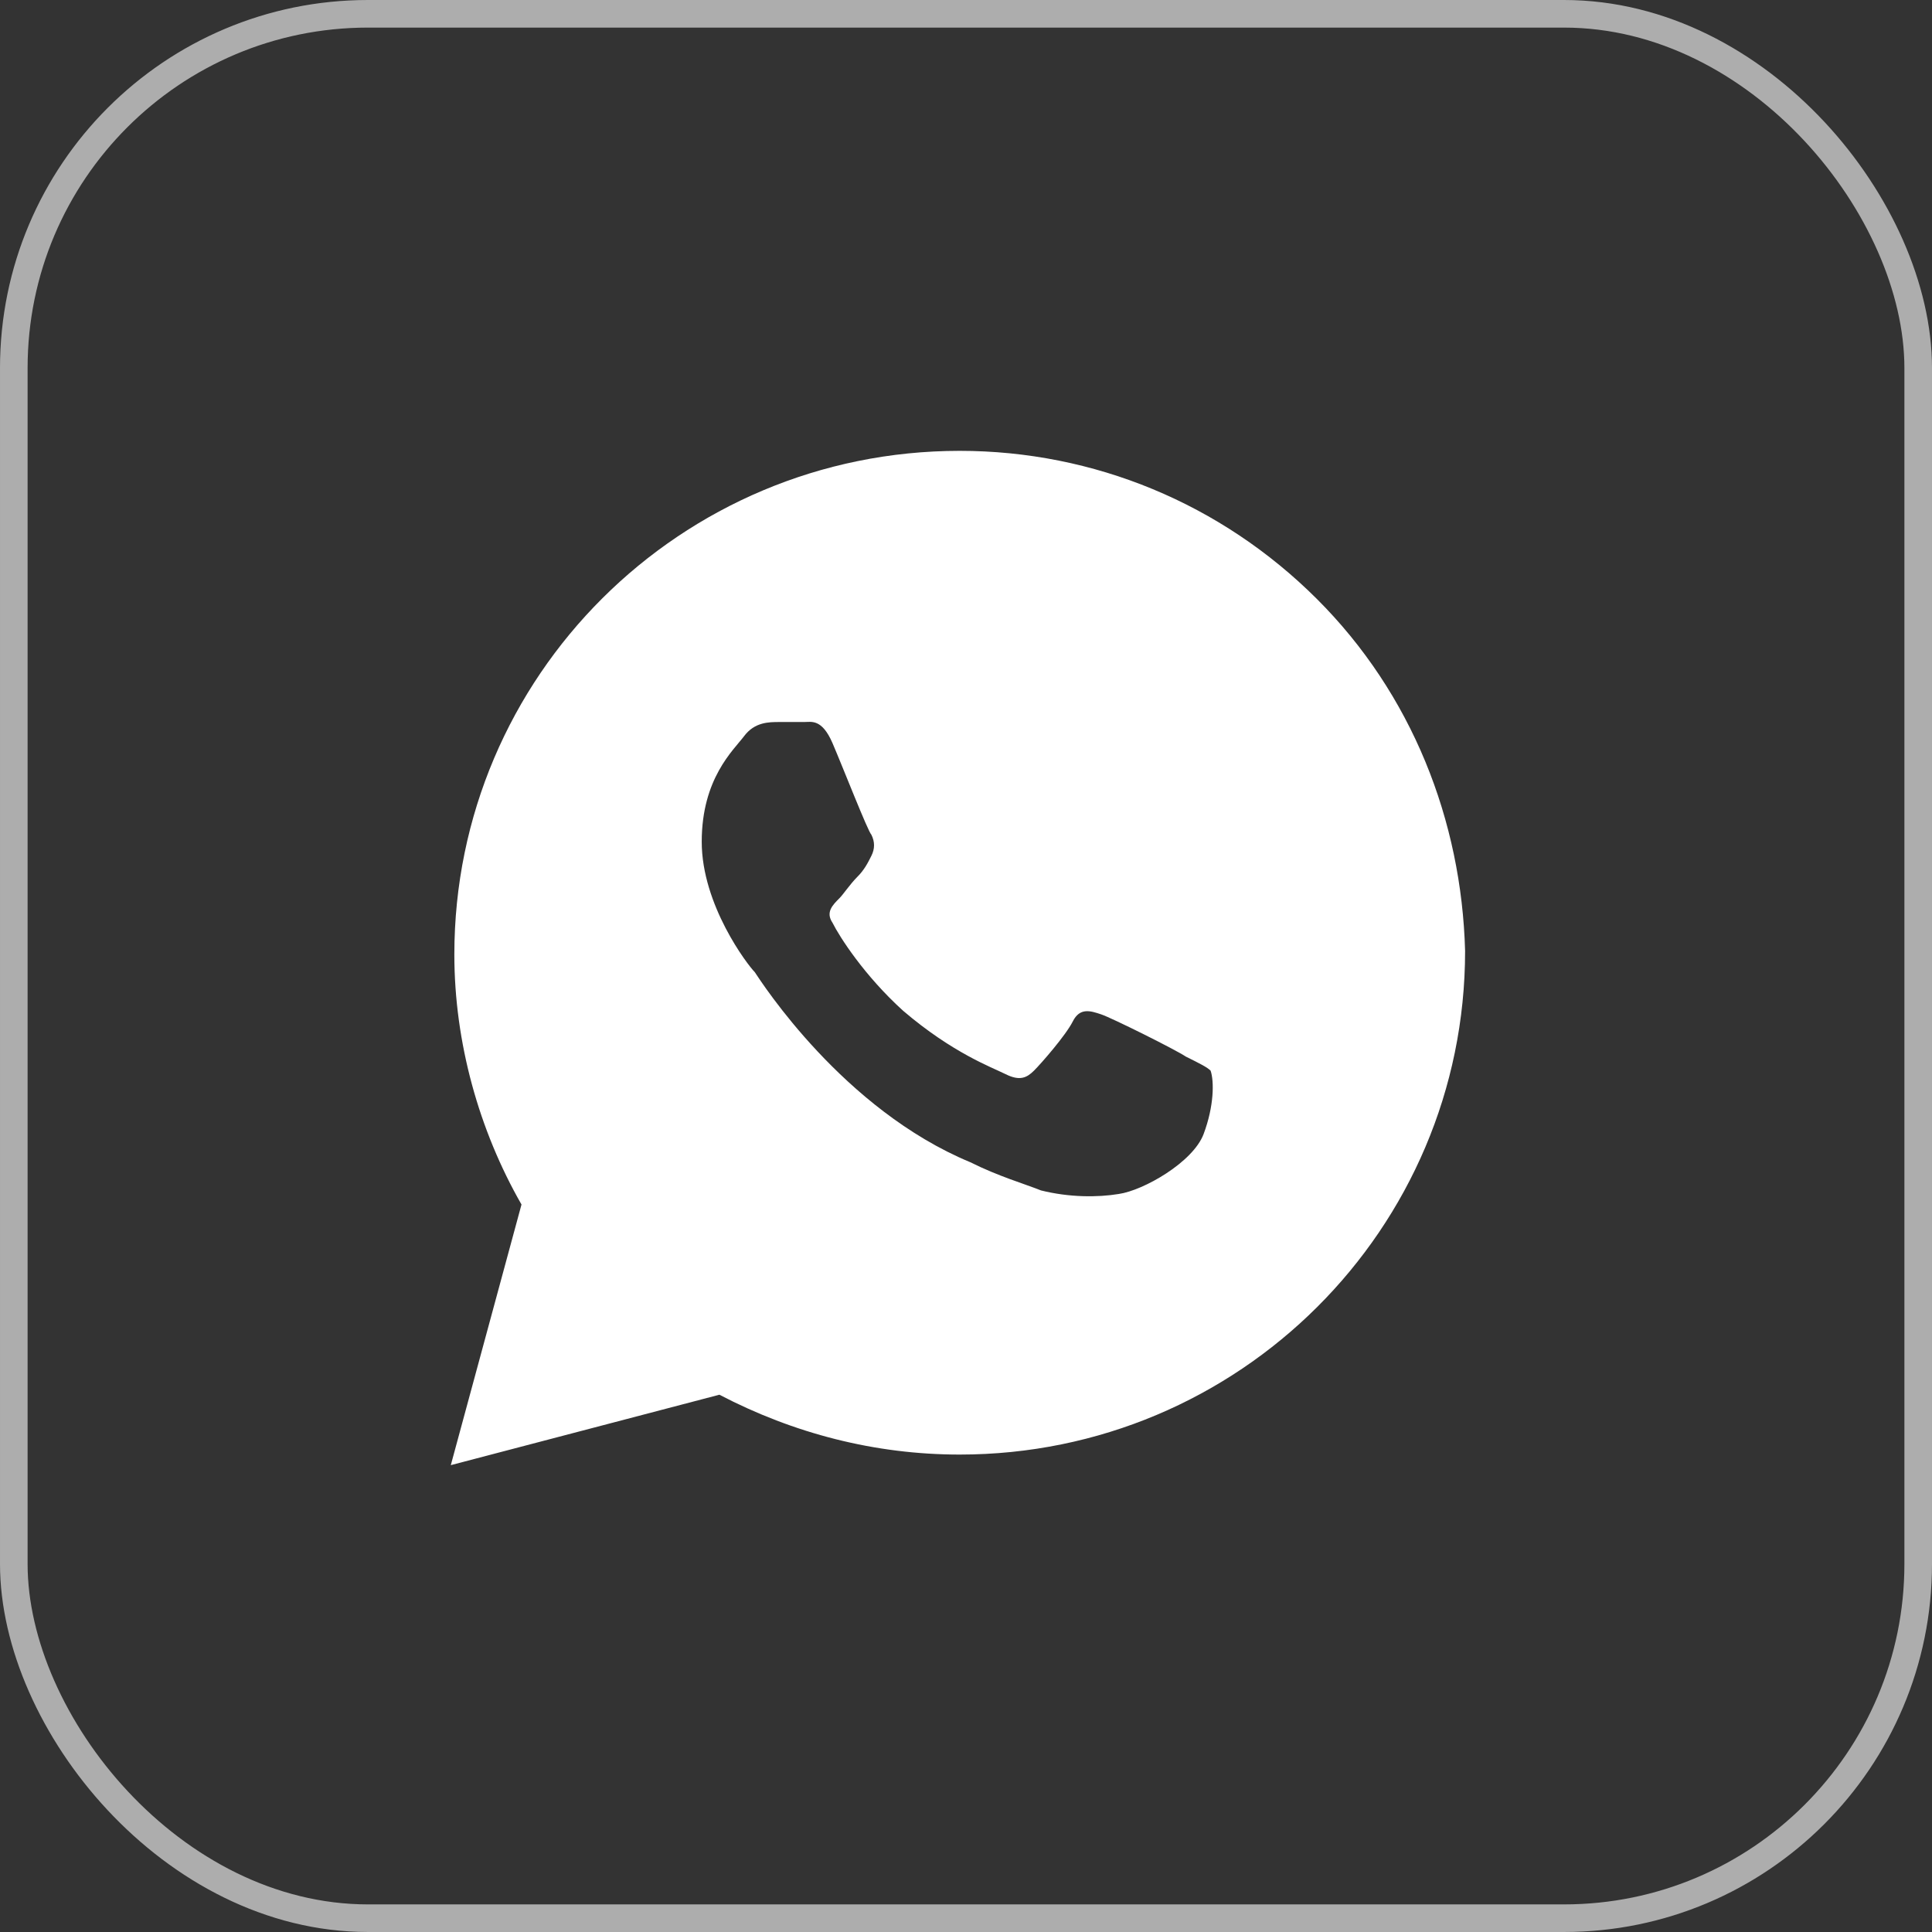 <?xml version="1.0" encoding="UTF-8"?> <svg xmlns="http://www.w3.org/2000/svg" width="42" height="42" viewBox="0 0 42 42" fill="none"><rect x="0" y="0" width="42" height="42" fill="#333333" stroke="none"/><rect x="0.3" y="0.3" width="41.4" height="41.4" rx="7.7" stroke="#ADADAD" stroke-width="0.6"></rect><path d="M28.623 13.016C26.549 10.949 23.783 9.801 20.863 9.801C14.794 9.801 9.877 14.701 9.877 20.749C9.877 22.663 10.415 24.577 11.337 26.185L9.8 31.851L15.639 30.32C17.253 31.162 19.02 31.621 20.863 31.621C26.933 31.621 31.85 26.721 31.85 20.673C31.773 17.84 30.698 15.084 28.623 13.016ZM26.165 24.654C25.934 25.266 24.859 25.879 24.321 25.956C23.86 26.032 23.245 26.032 22.631 25.879C22.246 25.726 21.709 25.573 21.094 25.266C18.328 24.118 16.561 21.362 16.407 21.132C16.254 20.979 15.255 19.677 15.255 18.299C15.255 16.921 15.946 16.309 16.177 16.002C16.407 15.696 16.715 15.696 16.945 15.696C17.099 15.696 17.329 15.696 17.483 15.696C17.637 15.696 17.867 15.62 18.098 16.155C18.328 16.691 18.866 18.07 18.943 18.146C19.02 18.299 19.02 18.452 18.943 18.605C18.866 18.759 18.789 18.912 18.635 19.065C18.482 19.218 18.328 19.448 18.251 19.524C18.098 19.677 17.944 19.831 18.098 20.06C18.251 20.366 18.789 21.209 19.634 21.974C20.71 22.893 21.555 23.199 21.862 23.352C22.17 23.506 22.323 23.429 22.477 23.276C22.631 23.123 23.168 22.51 23.322 22.204C23.476 21.898 23.706 21.974 23.937 22.051C24.167 22.127 25.55 22.816 25.78 22.97C26.088 23.123 26.241 23.199 26.318 23.276C26.395 23.506 26.395 24.041 26.165 24.654Z" fill="white"></path></svg> 